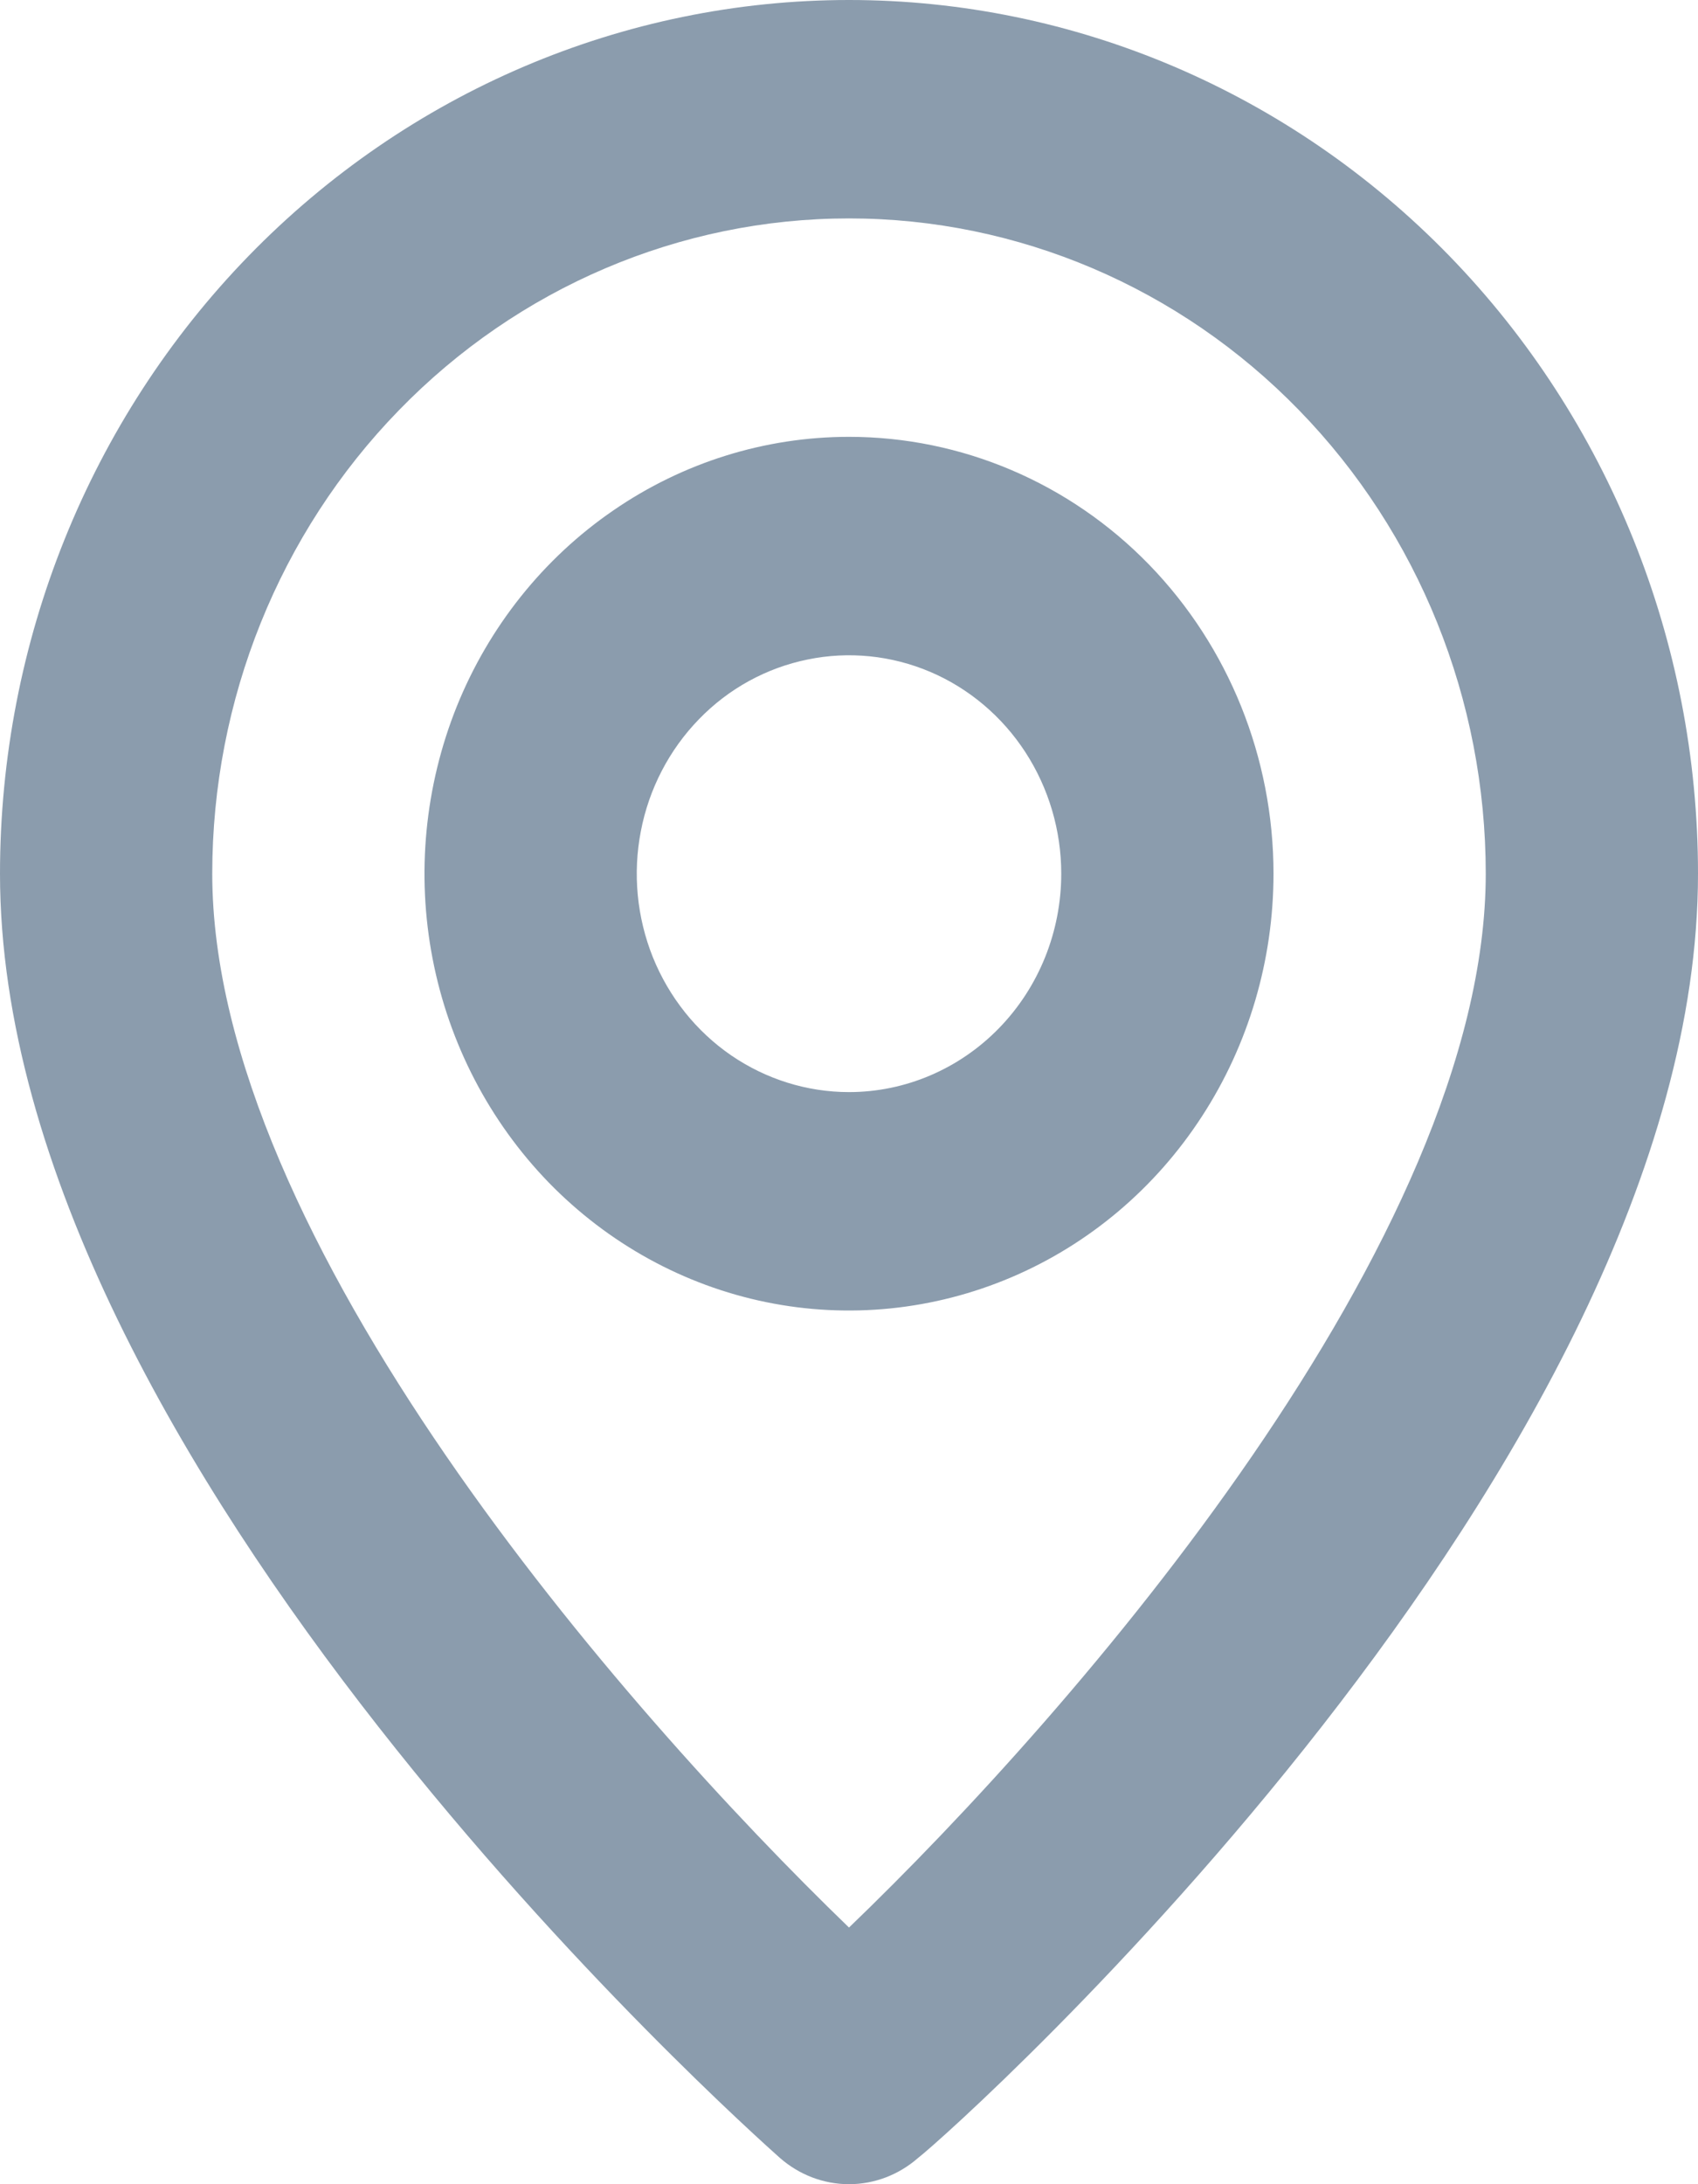     <svg
                width="14"
                height="18"
                viewBox="0 0 14 18"
                fill="none"
                xmlns="http://www.w3.org/2000/svg"
              >
                <path
                  d="M7 0C5.143 0 3.363 0.759 2.05 2.109C0.737 3.459 0 5.29 0 7.2C0 12.06 6.169 17.55 6.431 17.784C6.59 17.923 6.791 18 7 18C7.209 18 7.41 17.923 7.569 17.784C7.875 17.55 14 12.06 14 7.2C14 5.29 13.262 3.459 11.95 2.109C10.637 0.759 8.857 0 7 0ZM7 15.885C5.136 14.085 1.75 10.206 1.75 7.2C1.75 5.768 2.303 4.394 3.288 3.382C4.272 2.369 5.608 1.8 7 1.8C8.392 1.8 9.728 2.369 10.712 3.382C11.697 4.394 12.25 5.768 12.25 7.2C12.25 10.206 8.864 14.094 7 15.885ZM7 3.6C6.308 3.6 5.631 3.811 5.056 4.207C4.48 4.602 4.031 5.165 3.766 5.822C3.502 6.48 3.432 7.204 3.567 7.902C3.702 8.601 4.036 9.242 4.525 9.746C5.015 10.249 5.638 10.592 6.317 10.731C6.996 10.87 7.7 10.798 8.339 10.526C8.979 10.254 9.526 9.792 9.91 9.2C10.295 8.608 10.5 7.912 10.5 7.2C10.5 6.245 10.131 5.33 9.475 4.654C8.819 3.979 7.928 3.6 7 3.6ZM7 9C6.654 9 6.316 8.894 6.028 8.697C5.74 8.499 5.516 8.218 5.383 7.889C5.251 7.56 5.216 7.198 5.284 6.849C5.351 6.5 5.518 6.179 5.763 5.927C6.007 5.675 6.319 5.504 6.659 5.435C6.998 5.365 7.35 5.401 7.67 5.537C7.989 5.673 8.263 5.904 8.455 6.2C8.647 6.496 8.75 6.844 8.75 7.2C8.75 7.677 8.566 8.135 8.237 8.473C7.909 8.81 7.464 9 7 9Z"
                  fill="#8B9CAD"
                />
              </svg>
